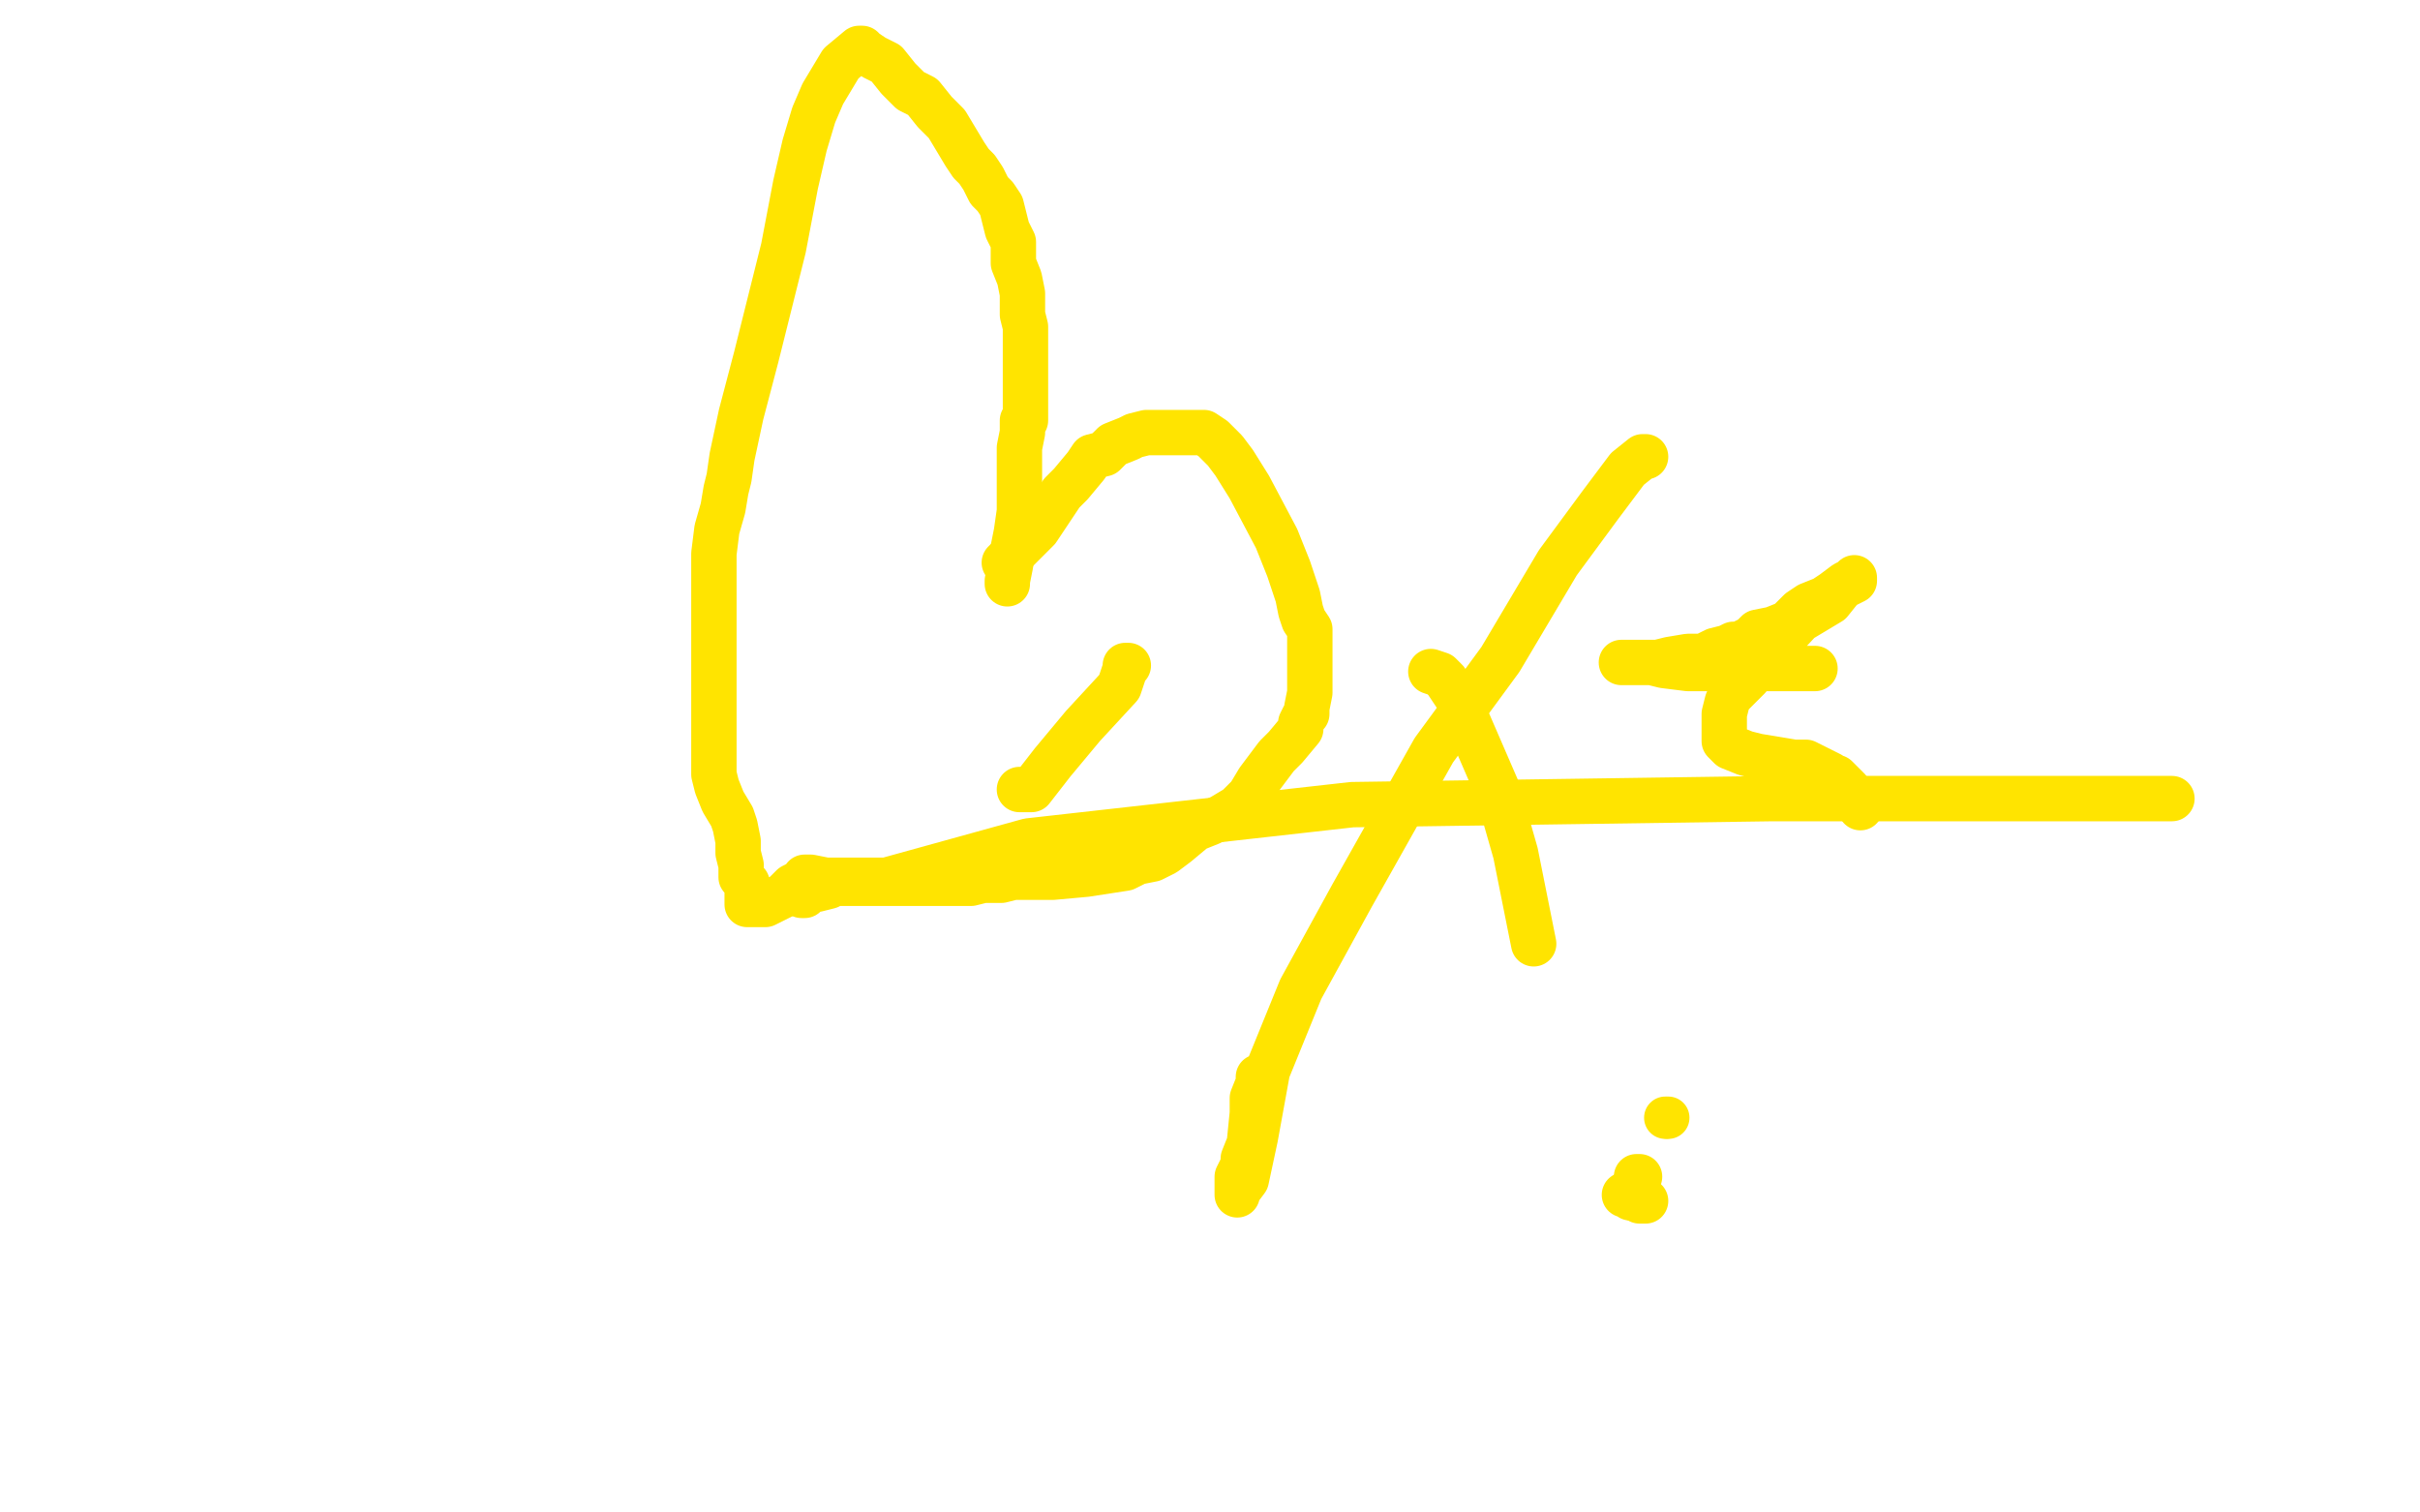 <?xml version="1.0" standalone="no"?>
<!DOCTYPE svg PUBLIC "-//W3C//DTD SVG 1.1//EN"
"http://www.w3.org/Graphics/SVG/1.1/DTD/svg11.dtd">

<svg width="800" height="500" version="1.1" xmlns="http://www.w3.org/2000/svg" xmlns:xlink="http://www.w3.org/1999/xlink" style="stroke-antialiasing: false"><desc>This SVG has been created on https://colorillo.com/</desc><rect x='0' y='0' width='800' height='500' style='fill: rgb(255,255,255); stroke-width:0' /><polyline points="544,151 543,151 543,151 538,155 538,155 529,167 529,167 515,186 515,186 496,218 496,218 474,248 474,248 447,296 430,327 419,354 415,376 412,390 409,394 409,395 409,394 409,392 409,389 411,385 411,383 413,378 414,368 414,363 416,358 416,356" style="fill: none; stroke: #ffe400; stroke-width: 15; stroke-linejoin: round; stroke-linecap: round; stroke-antialiasing: false; stroke-antialias: 0; opacity: 1.0"/>
<polyline points="337,261 338,261 338,261 341,261 341,261 348,252 348,252 358,240 358,240 370,227 370,227 372,221 372,221 372,220 372,220 373,220" style="fill: none; stroke: #ffe400; stroke-width: 15; stroke-linejoin: round; stroke-linecap: round; stroke-antialiasing: false; stroke-antialias: 0; opacity: 1.0"/>
<polyline points="332,186 334,184 334,184 335,183 335,183 343,175 343,175 349,166 349,166 351,163 351,163 354,160 354,160 359,154 359,154 361,151 365,150 368,147 373,145 375,144 379,143 386,143 395,143 398,143 401,145 405,149 408,153 413,161 422,178 426,188 429,197 430,202 431,205 433,208 433,211 433,215 433,229 432,234 432,236 431,237 430,239 430,241 425,247 422,250 416,258 413,263 409,267 404,270 400,272 395,274 389,279 385,282 381,284 376,285 372,287 359,289 348,290 340,290 335,290 331,291 329,291 325,291 321,292 313,292 292,292 282,292 277,292 275,292 274,293 270,294 266,294 266,295 266,296 265,296" style="fill: none; stroke: #ffe400; stroke-width: 15; stroke-linejoin: round; stroke-linecap: round; stroke-antialiasing: false; stroke-antialias: 0; opacity: 1.0"/>
<polyline points="333,193 333,192 333,192 334,187 334,187 335,181 335,181 336,176 336,176 337,169 337,169 337,161 337,161 337,156 337,156 337,151 337,148 338,143 338,140 338,139 339,139 339,137 339,135 339,132 339,128 339,126 339,125 339,122 339,119 339,116 339,112 339,108 338,104 338,97 337,92 335,87 335,84 335,80 333,76 332,72 331,68 329,65 327,63 326,61 325,59 323,56 321,54 319,51 316,46 313,41 311,39 309,37 305,32 301,30 297,26 293,21 289,19 286,17 285,16 284,16 278,21 275,26 272,31 269,38 266,48 263,61 259,82 250,118 245,137 242,151 241,158 240,162 239,168 237,175 236,183 236,194 236,204 236,207 236,211 236,214 236,218 236,225 236,232 236,238 236,244 236,247 236,252 236,256 237,260 239,265 242,270 243,273 244,278 244,282 245,286 245,290 247,292 247,295 247,297 247,299 249,299 251,299 253,299 259,296 262,293 264,292 266,292 266,290 268,290 273,291 276,291 277,291 278,291 280,291 281,291 282,291 284,291 285,291 286,291 287,291 288,291 293,291 340,278 447,266 586,264 718,264" style="fill: none; stroke: #ffe400; stroke-width: 15; stroke-linejoin: round; stroke-linecap: round; stroke-antialiasing: false; stroke-antialias: 0; opacity: 1.0"/>
<polyline points="615,267 615,265 615,265 613,265 613,265 611,261 611,261 610,260 610,260 608,258 608,258 607,257 607,257 605,257 605,256 603,255 601,254 597,252 593,252 587,251 581,250 577,249 572,247 571,246 570,245 570,242 570,239 570,236 571,232 572,230 573,229 575,227 578,224 582,219 595,205 605,199 609,194 613,192 613,191 612,192 610,193 606,196 603,198 598,200 595,202 591,206 586,208 581,209 579,211 575,213 573,213 571,214 567,215 563,217 558,217 552,218 548,219 544,219 540,219 537,219 536,219 537,219 539,219 540,219 541,219 543,219 546,219 550,220 558,221 574,221 600,221" style="fill: none; stroke: #ffe400; stroke-width: 15; stroke-linejoin: round; stroke-linecap: round; stroke-antialiasing: false; stroke-antialias: 0; opacity: 1.0"/>
<circle cx="550.5" cy="369.5" r="7" style="fill: #ffe400; stroke-antialiasing: false; stroke-antialias: 0; opacity: 1.0"/>
<circle cx="551.5" cy="369.5" r="7" style="fill: #ffe400; stroke-antialiasing: false; stroke-antialias: 0; opacity: 1.0"/>
<polyline points="541,389 542,389 542,389" style="fill: none; stroke: #ffe400; stroke-width: 15; stroke-linejoin: round; stroke-linecap: round; stroke-antialiasing: false; stroke-antialias: 0; opacity: 1.0"/>
<polyline points="542,394 542,395 542,395 542,396 542,396 542,397 542,397 543,397 544,397" style="fill: none; stroke: #ffe400; stroke-width: 15; stroke-linejoin: round; stroke-linecap: round; stroke-antialiasing: false; stroke-antialias: 0; opacity: 1.0"/>
<polyline points="540,395 541,395 541,395 542,395 542,395 542,396 541,396 540,396 539,396 539,395 538,395 537,395" style="fill: none; stroke: #ffe400; stroke-width: 15; stroke-linejoin: round; stroke-linecap: round; stroke-antialiasing: false; stroke-antialias: 0; opacity: 1.0"/>
<polyline points="507,312 501,282 501,282 495,261 495,261 482,231 482,231 478,225 478,225 476,223 476,223 473,222 473,222" style="fill: none; stroke: #ffe400; stroke-width: 15; stroke-linejoin: round; stroke-linecap: round; stroke-antialiasing: false; stroke-antialias: 0; opacity: 1.0"/>
</svg>
